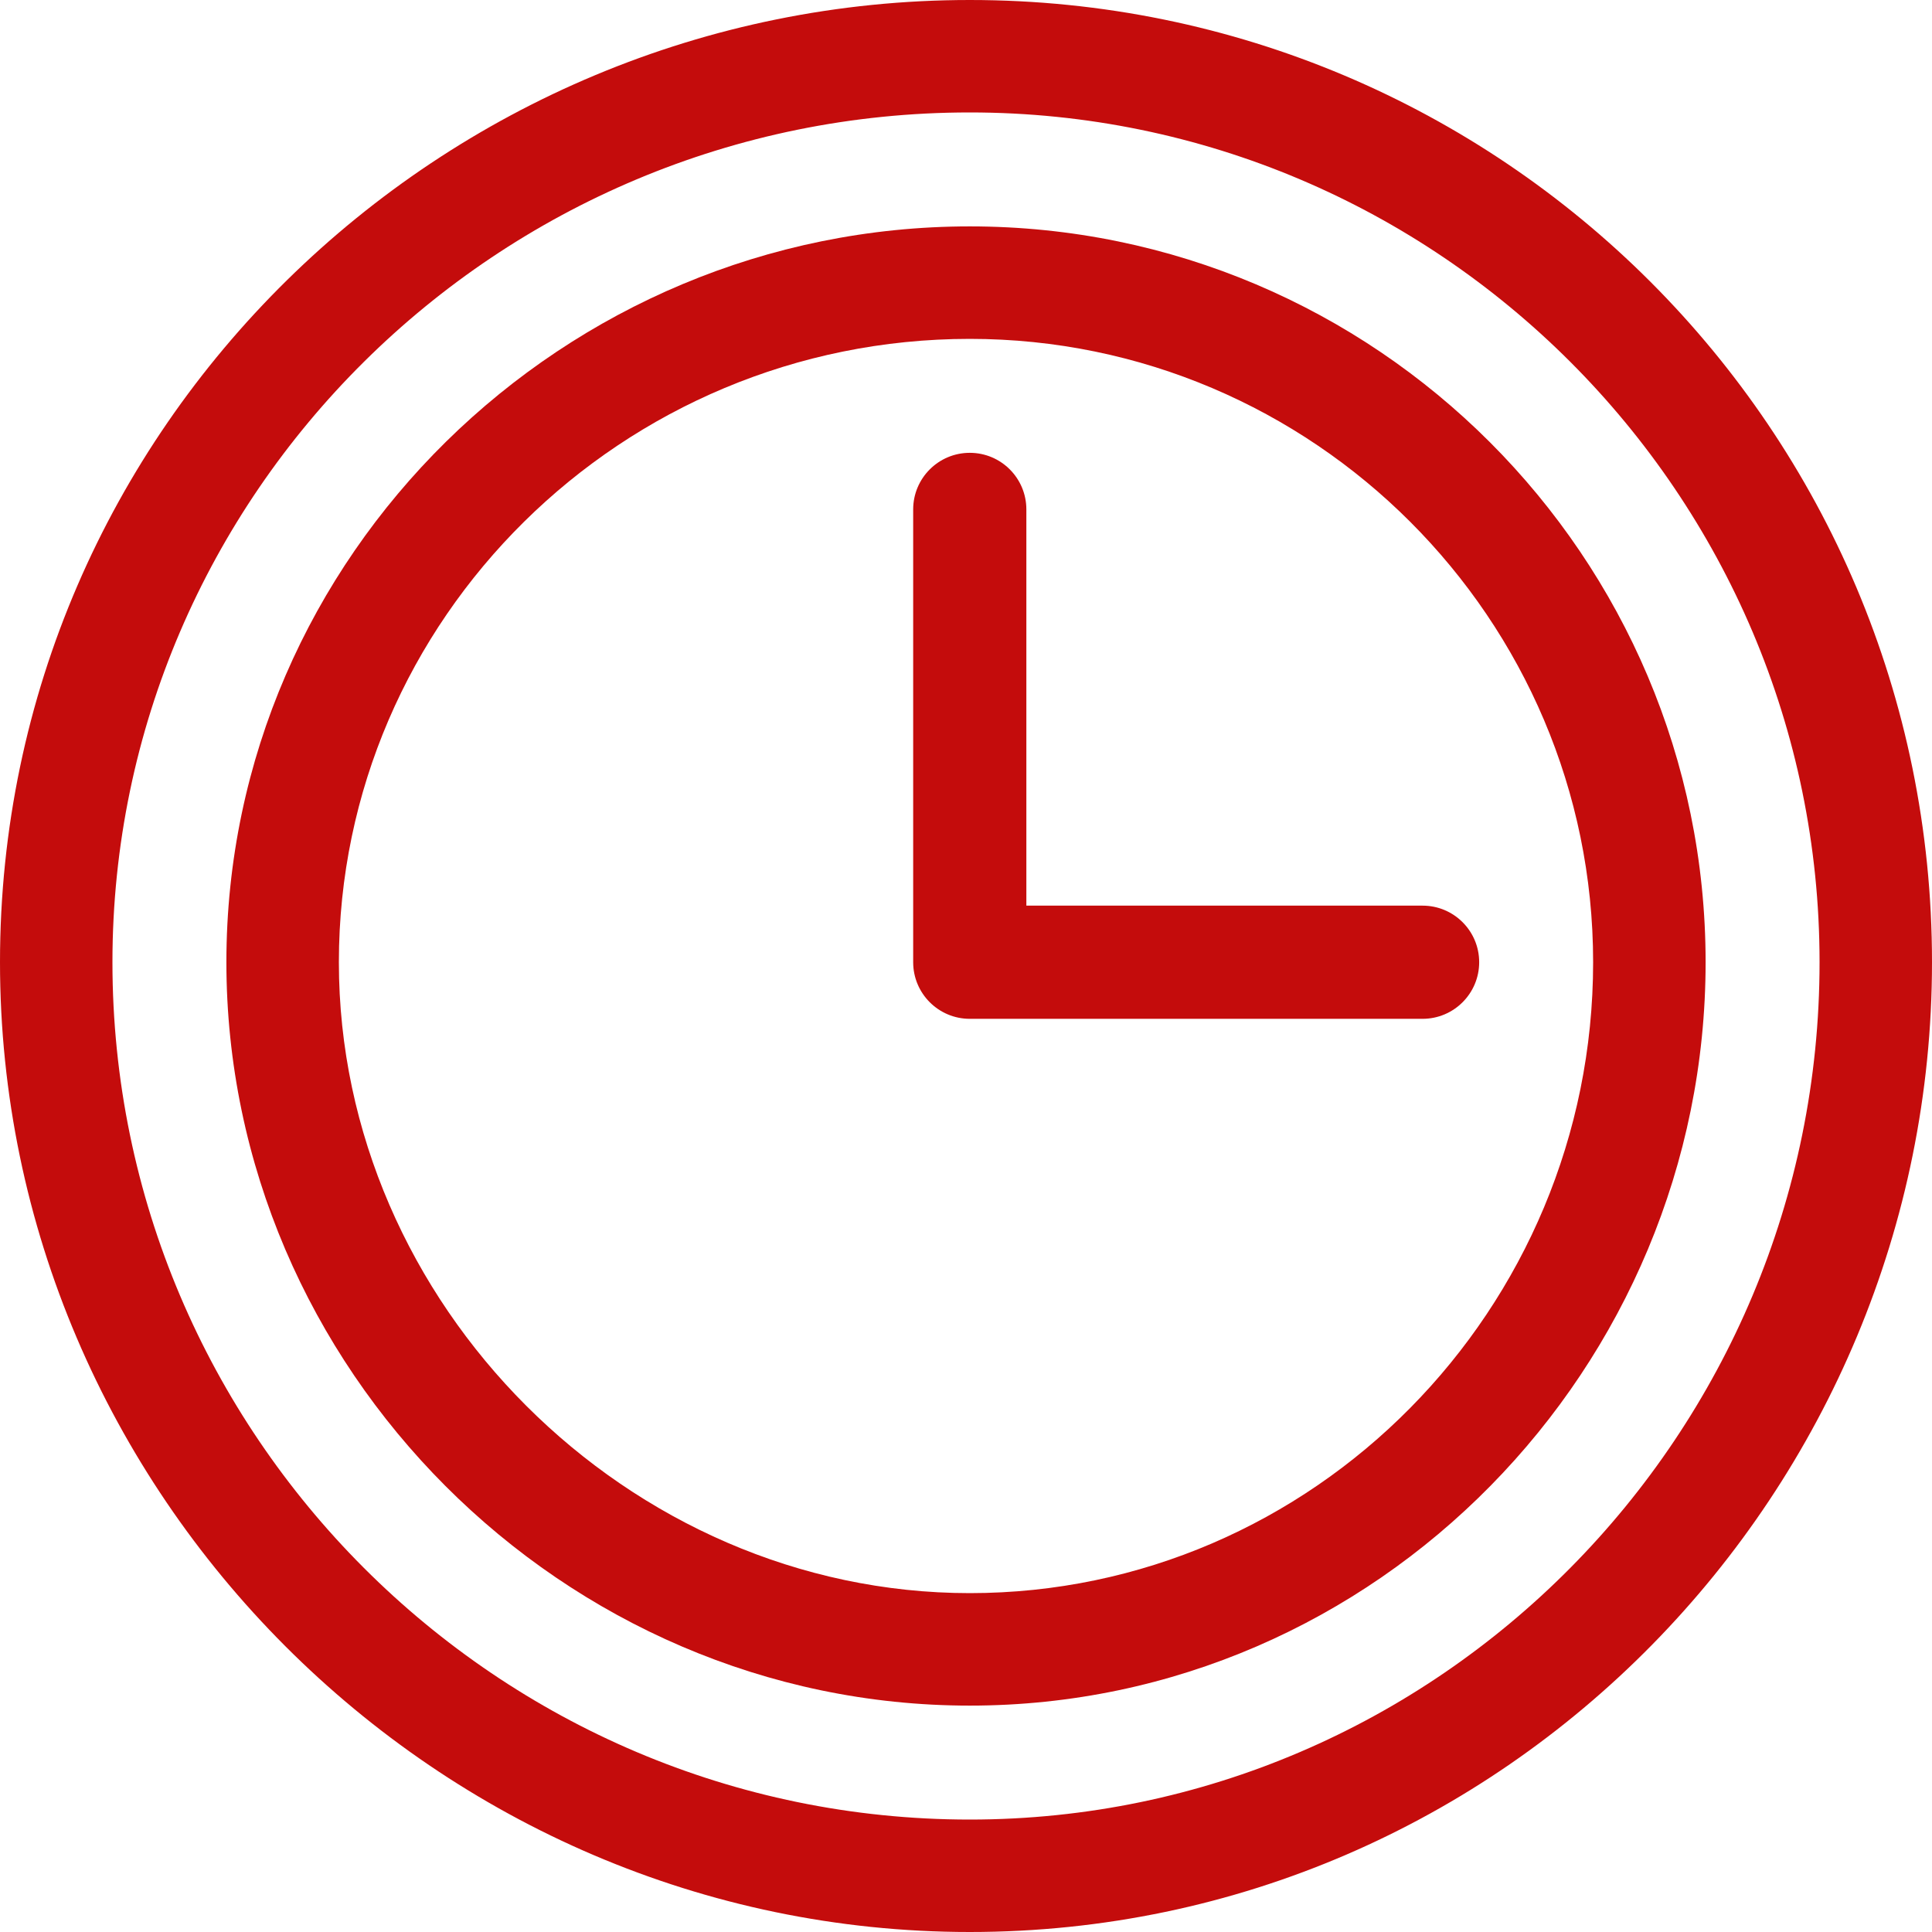 <?xml version="1.0" encoding="UTF-8"?> <svg xmlns="http://www.w3.org/2000/svg" width="50" height="50" viewBox="0 0 50 50" fill="none"><g clip-path="url(#clip0_3189_119)"><path d="M36.816 23.438H26.562V13.184C26.562 12.375 25.907 11.719 25.098 11.719C24.289 11.719 23.633 12.375 23.633 13.184V24.902C23.633 25.711 24.289 26.367 25.098 26.367H36.816C37.625 26.367 38.281 25.711 38.281 24.902C38.281 24.093 37.625 23.438 36.816 23.438Z" fill="#C40C0C"></path><path d="M25.098 0C11.436 0 0 11.038 0 24.902C0 38.637 11.32 50 25.098 50C38.977 50 50 38.549 50 24.902C50 11.139 38.862 0 25.098 0ZM25.098 47.09C12.874 47.09 2.91 37.126 2.91 24.902C2.91 12.787 12.874 2.91 25.098 2.91C37.213 2.91 47.09 12.787 47.09 24.902C47.09 37.126 37.213 47.09 25.098 47.09Z" fill="#C40C0C"></path><path d="M25.098 5.859C14.611 5.859 5.859 14.363 5.859 24.902C5.859 35.4 14.565 44.141 25.098 44.141C35.647 44.141 44.141 35.382 44.141 24.902C44.141 14.402 35.598 5.859 25.098 5.859ZM25.098 41.23C16.258 41.23 8.77 33.742 8.77 24.902C8.77 16.017 16.105 8.77 25.098 8.77C33.983 8.77 41.23 16.017 41.23 24.902C41.23 33.895 33.983 41.23 25.098 41.23Z" fill="#C40C0C"></path></g><defs><clipPath id="clip0_3189_119"><rect width="50" height="50" fill="white"></rect></clipPath></defs></svg> 